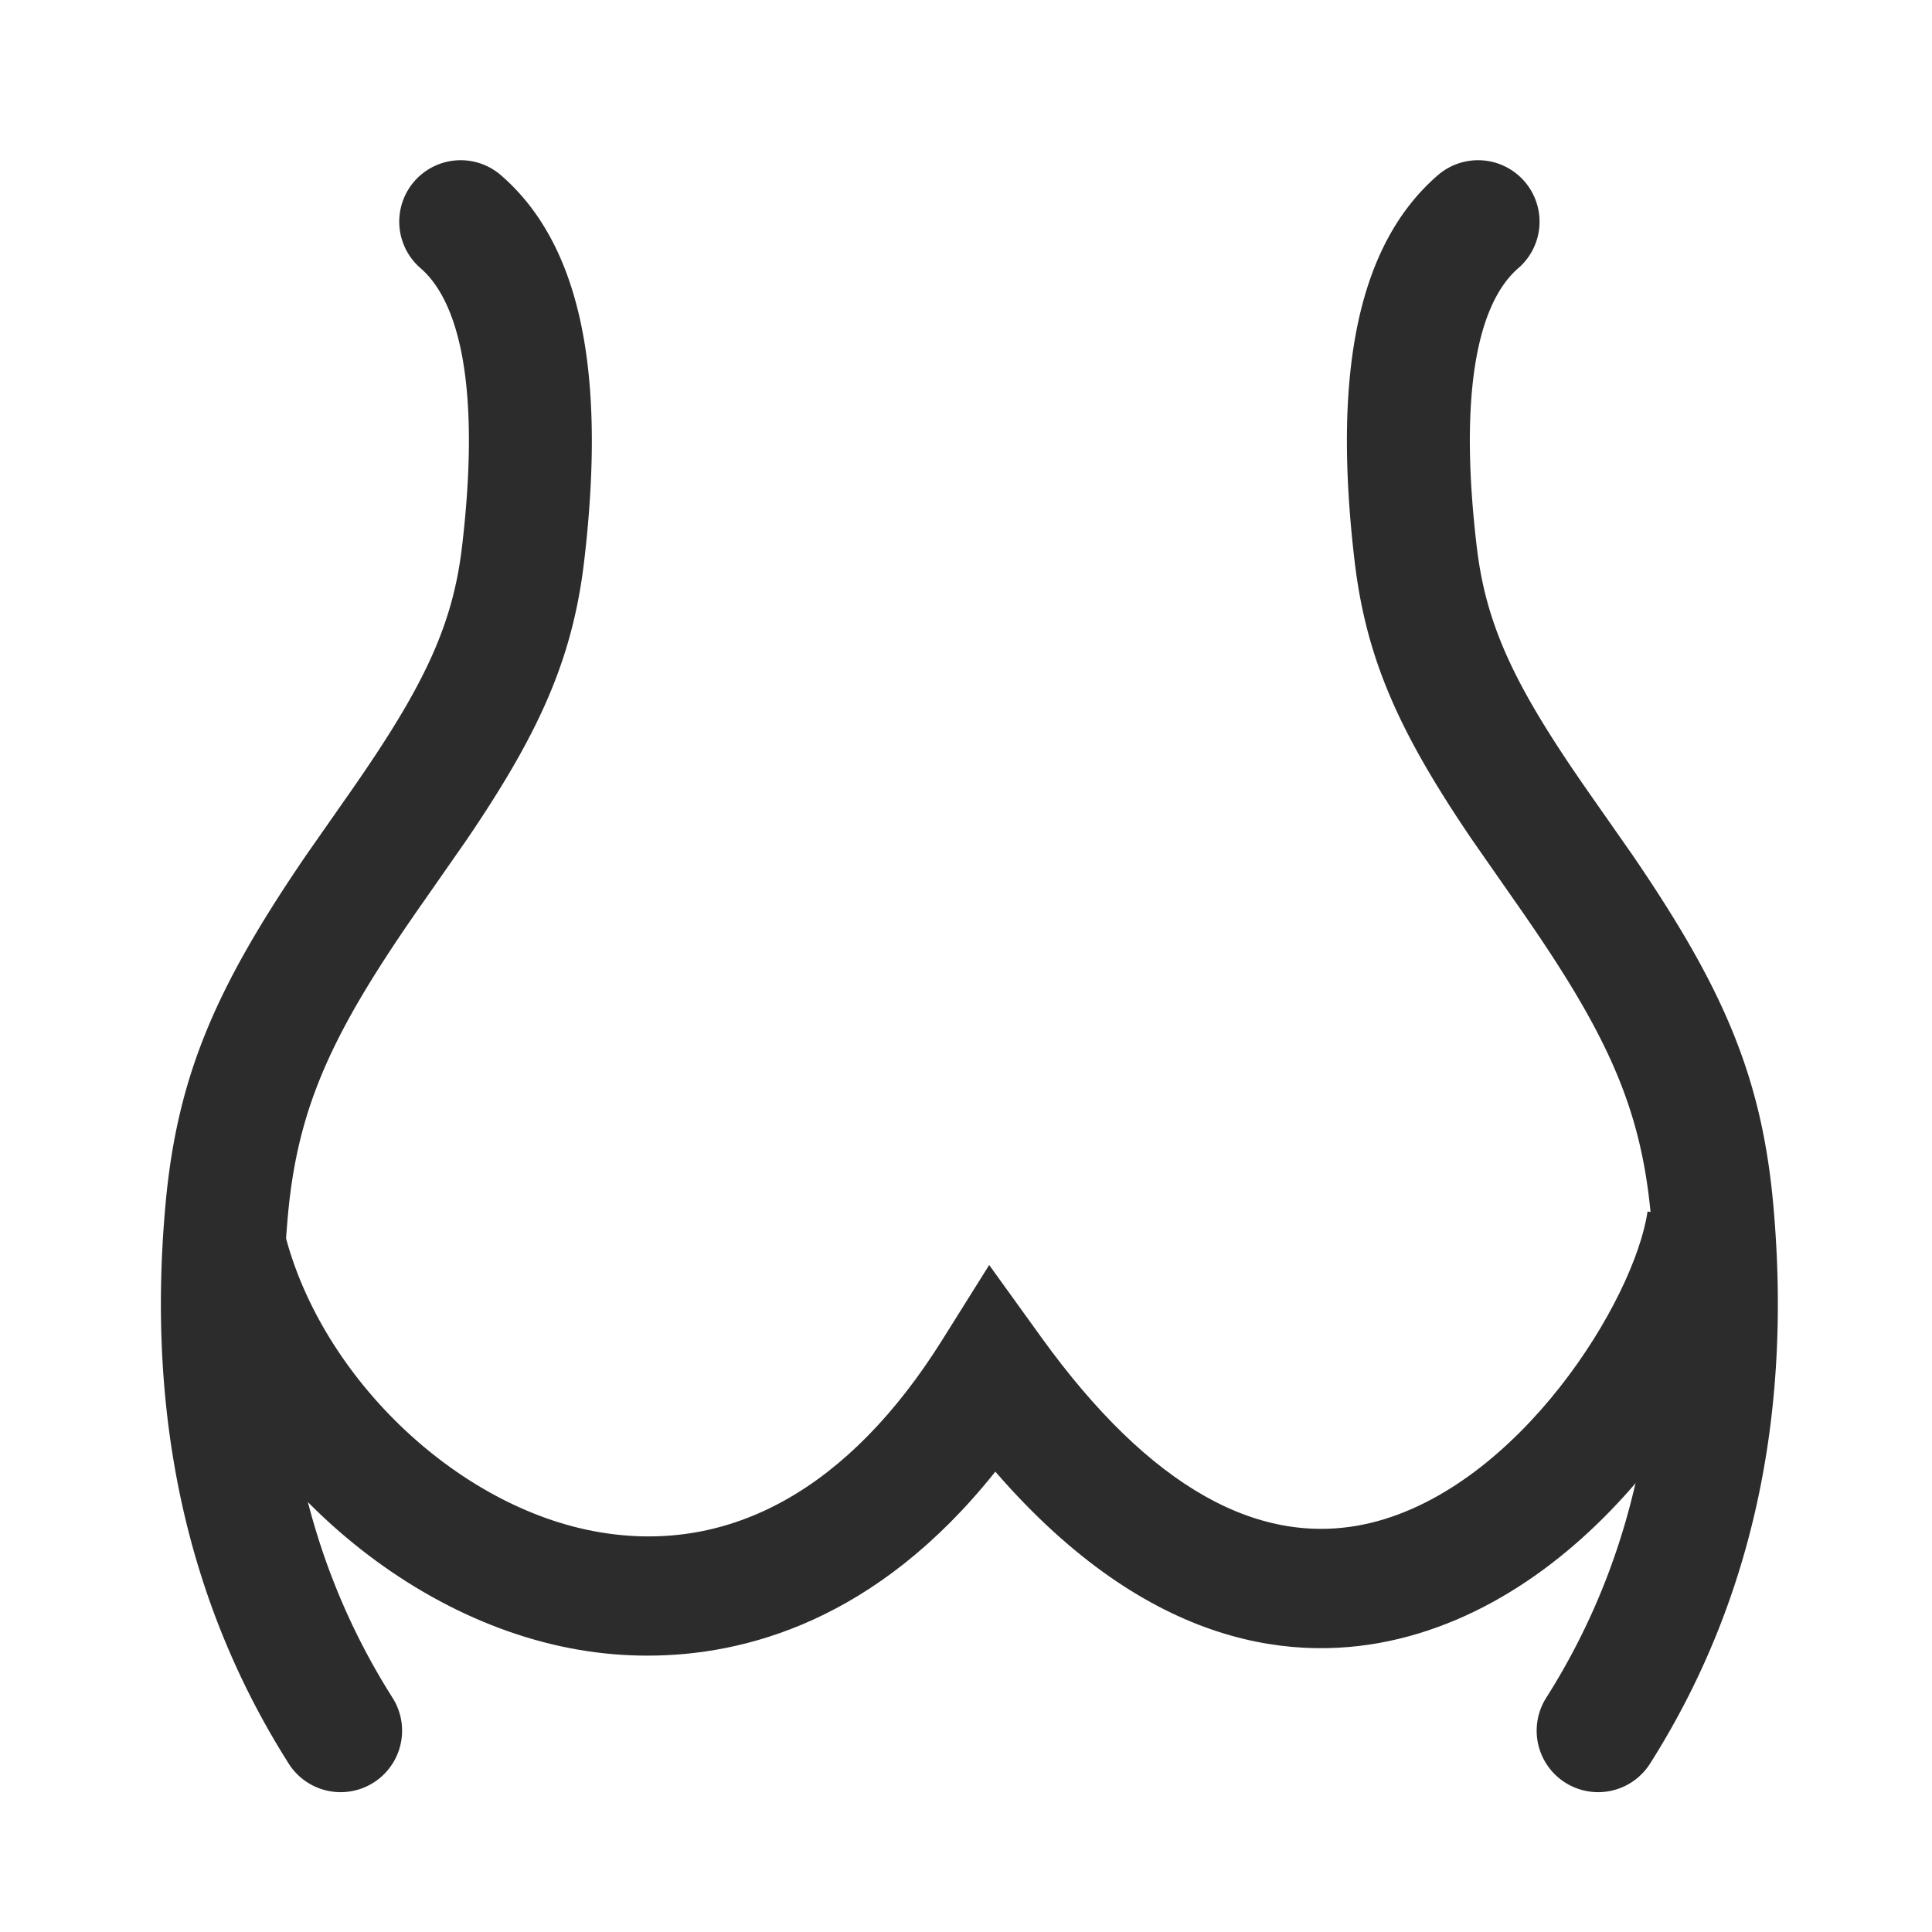 <svg height="200" width="200" xmlns:xlink="http://www.w3.org/1999/xlink" xmlns="http://www.w3.org/2000/svg" version="1.1" viewBox="0 0 1024 1024" class="icon"><path fill="#2c2c2c" d="M343.273 877.521c-12.148 0-24.297-1.024-36.305-3.072-101.469-17.268-195.584-107.985-218.903-211.084l61.812-13.964c17.687 78.196 91.369 149.69 167.75 162.676 69.679 11.869 132.515-23.273 181.667-101.702l24.995-39.889 27.508 38.167c57.344 79.593 116.131 112.64 174.825 98.49 78.522-19.084 139.59-117.667 146.618-165.004l62.65 9.309c-9.449 63.302-82.479 189.999-194.327 217.135-53.388 12.94-131.724 6.377-214.016-88.576-63.023 79.174-133.027 97.513-184.227 97.513z"></path><path fill="#2c2c2c" d="M219.555 96.163a32.582 32.582 0 0 1 45.94-3.305c42.868 37.143 55.761 105.658 44.125 204.567-6.191 52.364-24.064 91.369-62.092 147.409l-22.063 31.651c-48.547 69.073-67.631 108.777-72.937 168.495-8.751 98.304 9.868 183.017 55.761 255.255a32.582 32.582 0 0 1-55.017 34.909c-53.853-84.759-75.636-183.808-65.629-295.889 6.144-69.353 27.089-116.364 74.659-186.042l23.366-33.42c38.167-54.691 54.179-87.226 59.206-130.001 9.402-79.546 0.186-128.465-22.016-147.689a32.582 32.582 0 0 1-3.305-45.94zM808.029 96.163a32.582 32.582 0 0 0-45.94-3.305c-42.868 37.143-55.761 105.658-44.125 204.567 6.191 52.364 24.064 91.369 62.092 147.409l22.063 31.651c48.547 69.073 67.631 108.777 72.937 168.495 8.797 98.304-9.868 183.017-55.761 255.255a32.582 32.582 0 0 0 55.017 34.909c53.853-84.759 75.636-183.808 65.629-295.889-6.144-69.353-27.089-116.364-74.659-186.042l-23.366-33.42c-38.167-54.691-54.179-87.226-59.206-130.001-9.402-79.546-0.186-128.465 22.063-147.689a32.582 32.582 0 0 0 3.258-45.94z"></path></svg>
